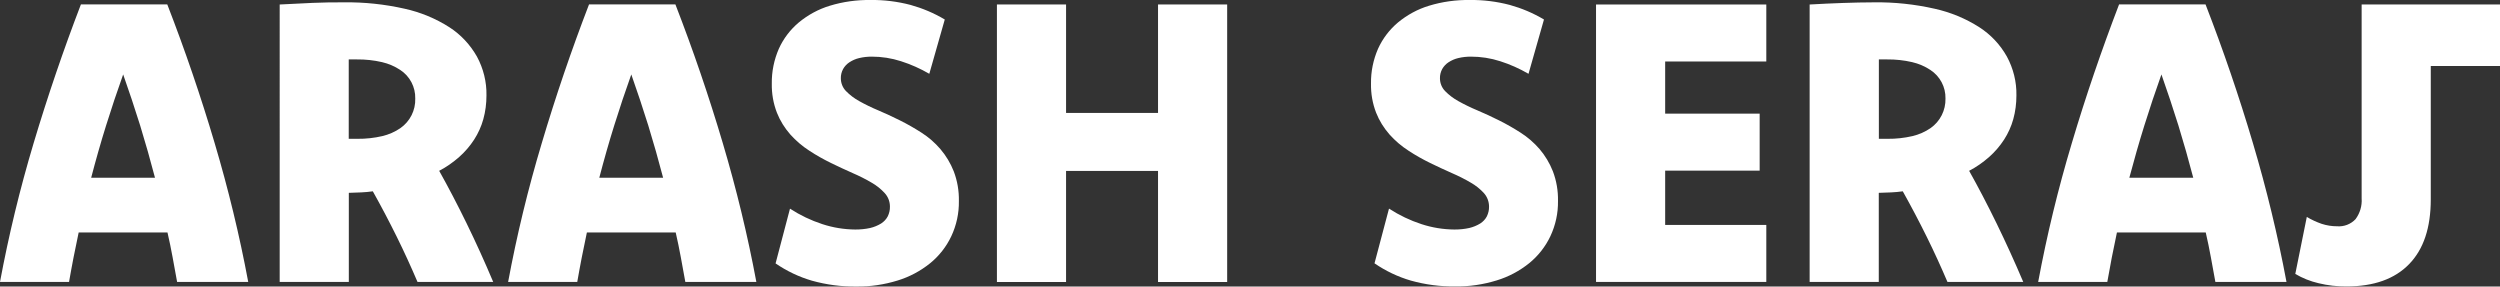 <?xml version="1.0" encoding="UTF-8"?><svg id="Layer_2" xmlns="http://www.w3.org/2000/svg" xmlns:xlink="http://www.w3.org/1999/xlink" viewBox="0 0 278.08 31.87"><rect x="0" y="0" width="278.08" height="31.87" fill="#333333" stroke="none"/><defs><style>.cls-1{fill:none;}.cls-1,.cls-2{stroke-width:0px;}.cls-3{clip-path:url(#clippath);}.cls-2{fill:#fff;}</style><clipPath id="clippath"><rect class="cls-1" width="278.08" height="31.87"/></clipPath></defs><g id="Layer_11"><g class="cls-3"><path id="Path_895" class="cls-2" d="M18.61.5c1.97,5.08,3.73,10.23,5.27,15.43,1.51,5.08,2.76,10.23,3.73,15.43h-7.91c-.16-.9-.33-1.81-.5-2.74s-.36-1.85-.57-2.76h-9.88c-.2.94-.39,1.87-.57,2.78-.18.91-.34,1.82-.5,2.72H0c.97-5.21,2.22-10.36,3.74-15.44,1.56-5.21,3.31-10.35,5.26-15.43h9.6ZM17.24,19.77c-.51-1.95-1.06-3.89-1.65-5.81-.6-1.92-1.23-3.81-1.89-5.68-.67,1.87-1.3,3.76-1.9,5.68-.6,1.92-1.15,3.86-1.66,5.81h7.11Z"/><path id="Path_896" class="cls-2" d="M31.11.5c1.25-.07,2.47-.13,3.67-.18s2.36-.07,3.48-.06c2.27-.03,4.53.21,6.75.71,1.76.39,3.44,1.08,4.96,2.05,1.28.82,2.33,1.95,3.08,3.27.72,1.33,1.09,2.82,1.06,4.33,0,.89-.11,1.78-.35,2.64-.22.8-.57,1.57-1.02,2.27-.46.71-1.02,1.36-1.65,1.92-.68.6-1.43,1.13-2.24,1.55,1.02,1.82,2.04,3.77,3.05,5.84,1.01,2.07,2,4.24,2.96,6.52h-8.42c-.7-1.64-1.46-3.31-2.3-5.01s-1.73-3.39-2.67-5.07c-.42.06-.85.1-1.29.12-.44.02-.9.04-1.38.05v9.91h-7.69V.5ZM38.8,15.44h.96c.93.01,1.85-.09,2.76-.3.72-.17,1.41-.47,2.02-.89,1.07-.75,1.69-1.98,1.65-3.29.03-1.28-.6-2.48-1.67-3.18-.62-.41-1.3-.7-2.03-.87-.91-.21-1.84-.31-2.78-.3h-.92v8.83Z"/><path id="Path_897" class="cls-2" d="M75.13.5c1.97,5.08,3.73,10.23,5.27,15.43,1.51,5.08,2.76,10.23,3.73,15.43h-7.9c-.16-.9-.33-1.81-.5-2.74-.17-.93-.36-1.85-.57-2.76h-9.88c-.2.94-.39,1.87-.57,2.78-.18.91-.34,1.82-.5,2.72h-7.69c.97-5.21,2.22-10.36,3.74-15.43,1.55-5.21,3.3-10.35,5.26-15.44h9.6ZM73.76,19.77c-.51-1.95-1.06-3.89-1.65-5.81-.6-1.92-1.23-3.81-1.89-5.68-.67,1.87-1.3,3.76-1.9,5.68-.6,1.92-1.15,3.86-1.66,5.81h7.11Z"/><path id="Path_898" class="cls-2" d="M87.89,23.22c1.11.72,2.32,1.3,3.58,1.71,1.19.39,2.42.59,3.67.6.56,0,1.11-.05,1.65-.17.43-.1.84-.27,1.22-.5.31-.2.57-.47.74-.8.16-.33.25-.7.24-1.08,0-.55-.2-1.08-.57-1.49-.43-.47-.93-.87-1.48-1.18-.68-.4-1.38-.75-2.1-1.06-.79-.35-1.59-.72-2.41-1.12-.83-.41-1.64-.86-2.41-1.37-.78-.5-1.49-1.11-2.11-1.8-.63-.72-1.14-1.53-1.49-2.42-.4-1.03-.59-2.13-.57-3.24-.02-1.33.25-2.65.78-3.87.51-1.13,1.27-2.13,2.22-2.93,1.02-.84,2.19-1.48,3.45-1.86,1.47-.45,3-.66,4.54-.64,1.5-.02,3,.17,4.45.55,1.33.37,2.61.91,3.8,1.62l-1.72,6.04c-1-.58-2.05-1.05-3.15-1.4-1.05-.34-2.15-.51-3.25-.51-.47,0-.94.05-1.4.16-.39.09-.75.25-1.09.47-.29.19-.53.45-.7.75-.17.32-.26.67-.25,1.03,0,.53.2,1.03.56,1.41.44.45.94.83,1.49,1.13.68.38,1.38.72,2.1,1.02.78.33,1.58.7,2.4,1.11.83.41,1.63.87,2.41,1.37.79.5,1.5,1.12,2.11,1.83.63.74,1.13,1.57,1.49,2.48.4,1.05.59,2.17.57,3.3.02,1.36-.27,2.7-.85,3.93-.55,1.16-1.36,2.19-2.36,3-1.07.86-2.29,1.51-3.6,1.91-1.49.46-3.04.69-4.59.67-1.67.02-3.34-.2-4.95-.65-1.44-.42-2.8-1.07-4.04-1.92l1.6-6.08Z"/><path id="Path_899" class="cls-2" d="M136.5,31.37h-7.69v-12.36h-10.23v12.36h-7.69V.5h7.69v12.06h10.23V.5h7.69v30.87Z"/><path id="Path_900" class="cls-2" d="M154.53,23.22c1.11.72,2.32,1.3,3.58,1.71,1.19.39,2.42.59,3.67.6.56,0,1.11-.05,1.65-.17.43-.1.84-.27,1.22-.5.31-.2.57-.47.74-.8.16-.34.25-.7.24-1.08,0-.55-.2-1.08-.56-1.49-.43-.47-.93-.87-1.48-1.18-.68-.4-1.38-.75-2.1-1.06-.79-.35-1.59-.72-2.41-1.12-.83-.41-1.64-.86-2.41-1.37-.78-.5-1.49-1.11-2.11-1.8-.63-.72-1.14-1.53-1.49-2.42-.4-1.03-.59-2.13-.57-3.24-.02-1.33.25-2.65.78-3.87.51-1.13,1.27-2.13,2.22-2.93,1.02-.84,2.19-1.48,3.45-1.86,1.47-.45,3-.66,4.54-.64,1.5-.02,3,.17,4.45.55,1.33.37,2.61.91,3.8,1.62l-1.72,6.04c-1-.58-2.05-1.05-3.15-1.4-1.05-.34-2.15-.51-3.26-.51-.47,0-.94.05-1.4.16-.39.09-.75.25-1.09.47-.29.19-.53.45-.7.75-.17.32-.26.67-.25,1.03,0,.53.2,1.03.56,1.41.44.45.94.83,1.49,1.13.68.38,1.38.72,2.1,1.02.78.33,1.58.7,2.4,1.11.83.41,1.63.87,2.41,1.37.79.5,1.5,1.12,2.11,1.82.63.74,1.13,1.57,1.49,2.48.4,1.05.59,2.17.57,3.3.02,1.36-.27,2.7-.85,3.93-.55,1.16-1.36,2.19-2.36,3-1.07.86-2.29,1.51-3.61,1.91-1.49.46-3.04.69-4.6.67-1.67.02-3.34-.2-4.95-.65-1.44-.42-2.8-1.07-4.04-1.92l1.61-6.08Z"/><path id="Path_901" class="cls-2" d="M196.48,6.84h-11.26v5.8h10.51v6.34h-10.51v6.04h11.25v6.34h-18.94V.5h18.94v6.34Z"/><path id="Path_902" class="cls-2" d="M201.31.5c1.24-.07,2.47-.13,3.67-.17,1.2-.04,2.36-.07,3.47-.07,2.27-.03,4.53.21,6.74.71,1.76.39,3.44,1.08,4.96,2.05,1.28.82,2.34,1.95,3.08,3.27.72,1.33,1.09,2.82,1.06,4.33,0,.89-.11,1.78-.35,2.64-.22.8-.57,1.57-1.02,2.27-.46.71-1.02,1.36-1.65,1.92-.68.6-1.43,1.13-2.24,1.55,1.02,1.82,2.04,3.77,3.05,5.84,1.01,2.07,2,4.24,2.97,6.52h-8.43c-.7-1.64-1.46-3.31-2.3-5.01-.84-1.7-1.73-3.39-2.67-5.07-.42.06-.85.1-1.29.12-.44.02-.9.04-1.38.05v9.91h-7.69V.5ZM209,15.44h.96c.93.01,1.85-.09,2.76-.3.72-.17,1.41-.47,2.02-.89,1.07-.75,1.69-1.98,1.66-3.29.03-1.28-.61-2.48-1.68-3.18-.62-.41-1.3-.7-2.03-.87-.91-.21-1.84-.31-2.78-.3h-.92v8.84Z"/><path id="Path_903" class="cls-2" d="M245.33.5c1.97,5.08,3.73,10.23,5.27,15.43,1.51,5.08,2.76,10.23,3.73,15.43h-7.91c-.16-.9-.33-1.81-.5-2.74-.17-.93-.36-1.85-.57-2.76h-9.88c-.2.94-.39,1.87-.57,2.78-.17.91-.34,1.82-.5,2.72h-7.69c.97-5.21,2.22-10.36,3.74-15.43,1.55-5.21,3.31-10.35,5.26-15.44h9.6ZM243.96,19.77c-.51-1.95-1.06-3.89-1.65-5.81-.6-1.92-1.23-3.81-1.89-5.68-.67,1.87-1.3,3.76-1.9,5.68-.6,1.92-1.15,3.86-1.67,5.81h7.11Z"/><path id="Path_904" class="cls-2" d="M278.08.5h-15.39v21.57c.06.83-.19,1.65-.68,2.31-.53.56-1.28.85-2.05.79-.58,0-1.16-.09-1.71-.27-.58-.2-1.14-.46-1.66-.77l-1.28,6.34c.8.47,1.67.82,2.58,1.03,1.02.25,2.07.37,3.12.36,3.04,0,5.36-.83,6.96-2.48,1.61-1.65,2.41-4.05,2.41-7.21V7.34h7.7V.5Z"/></g></g></svg>
